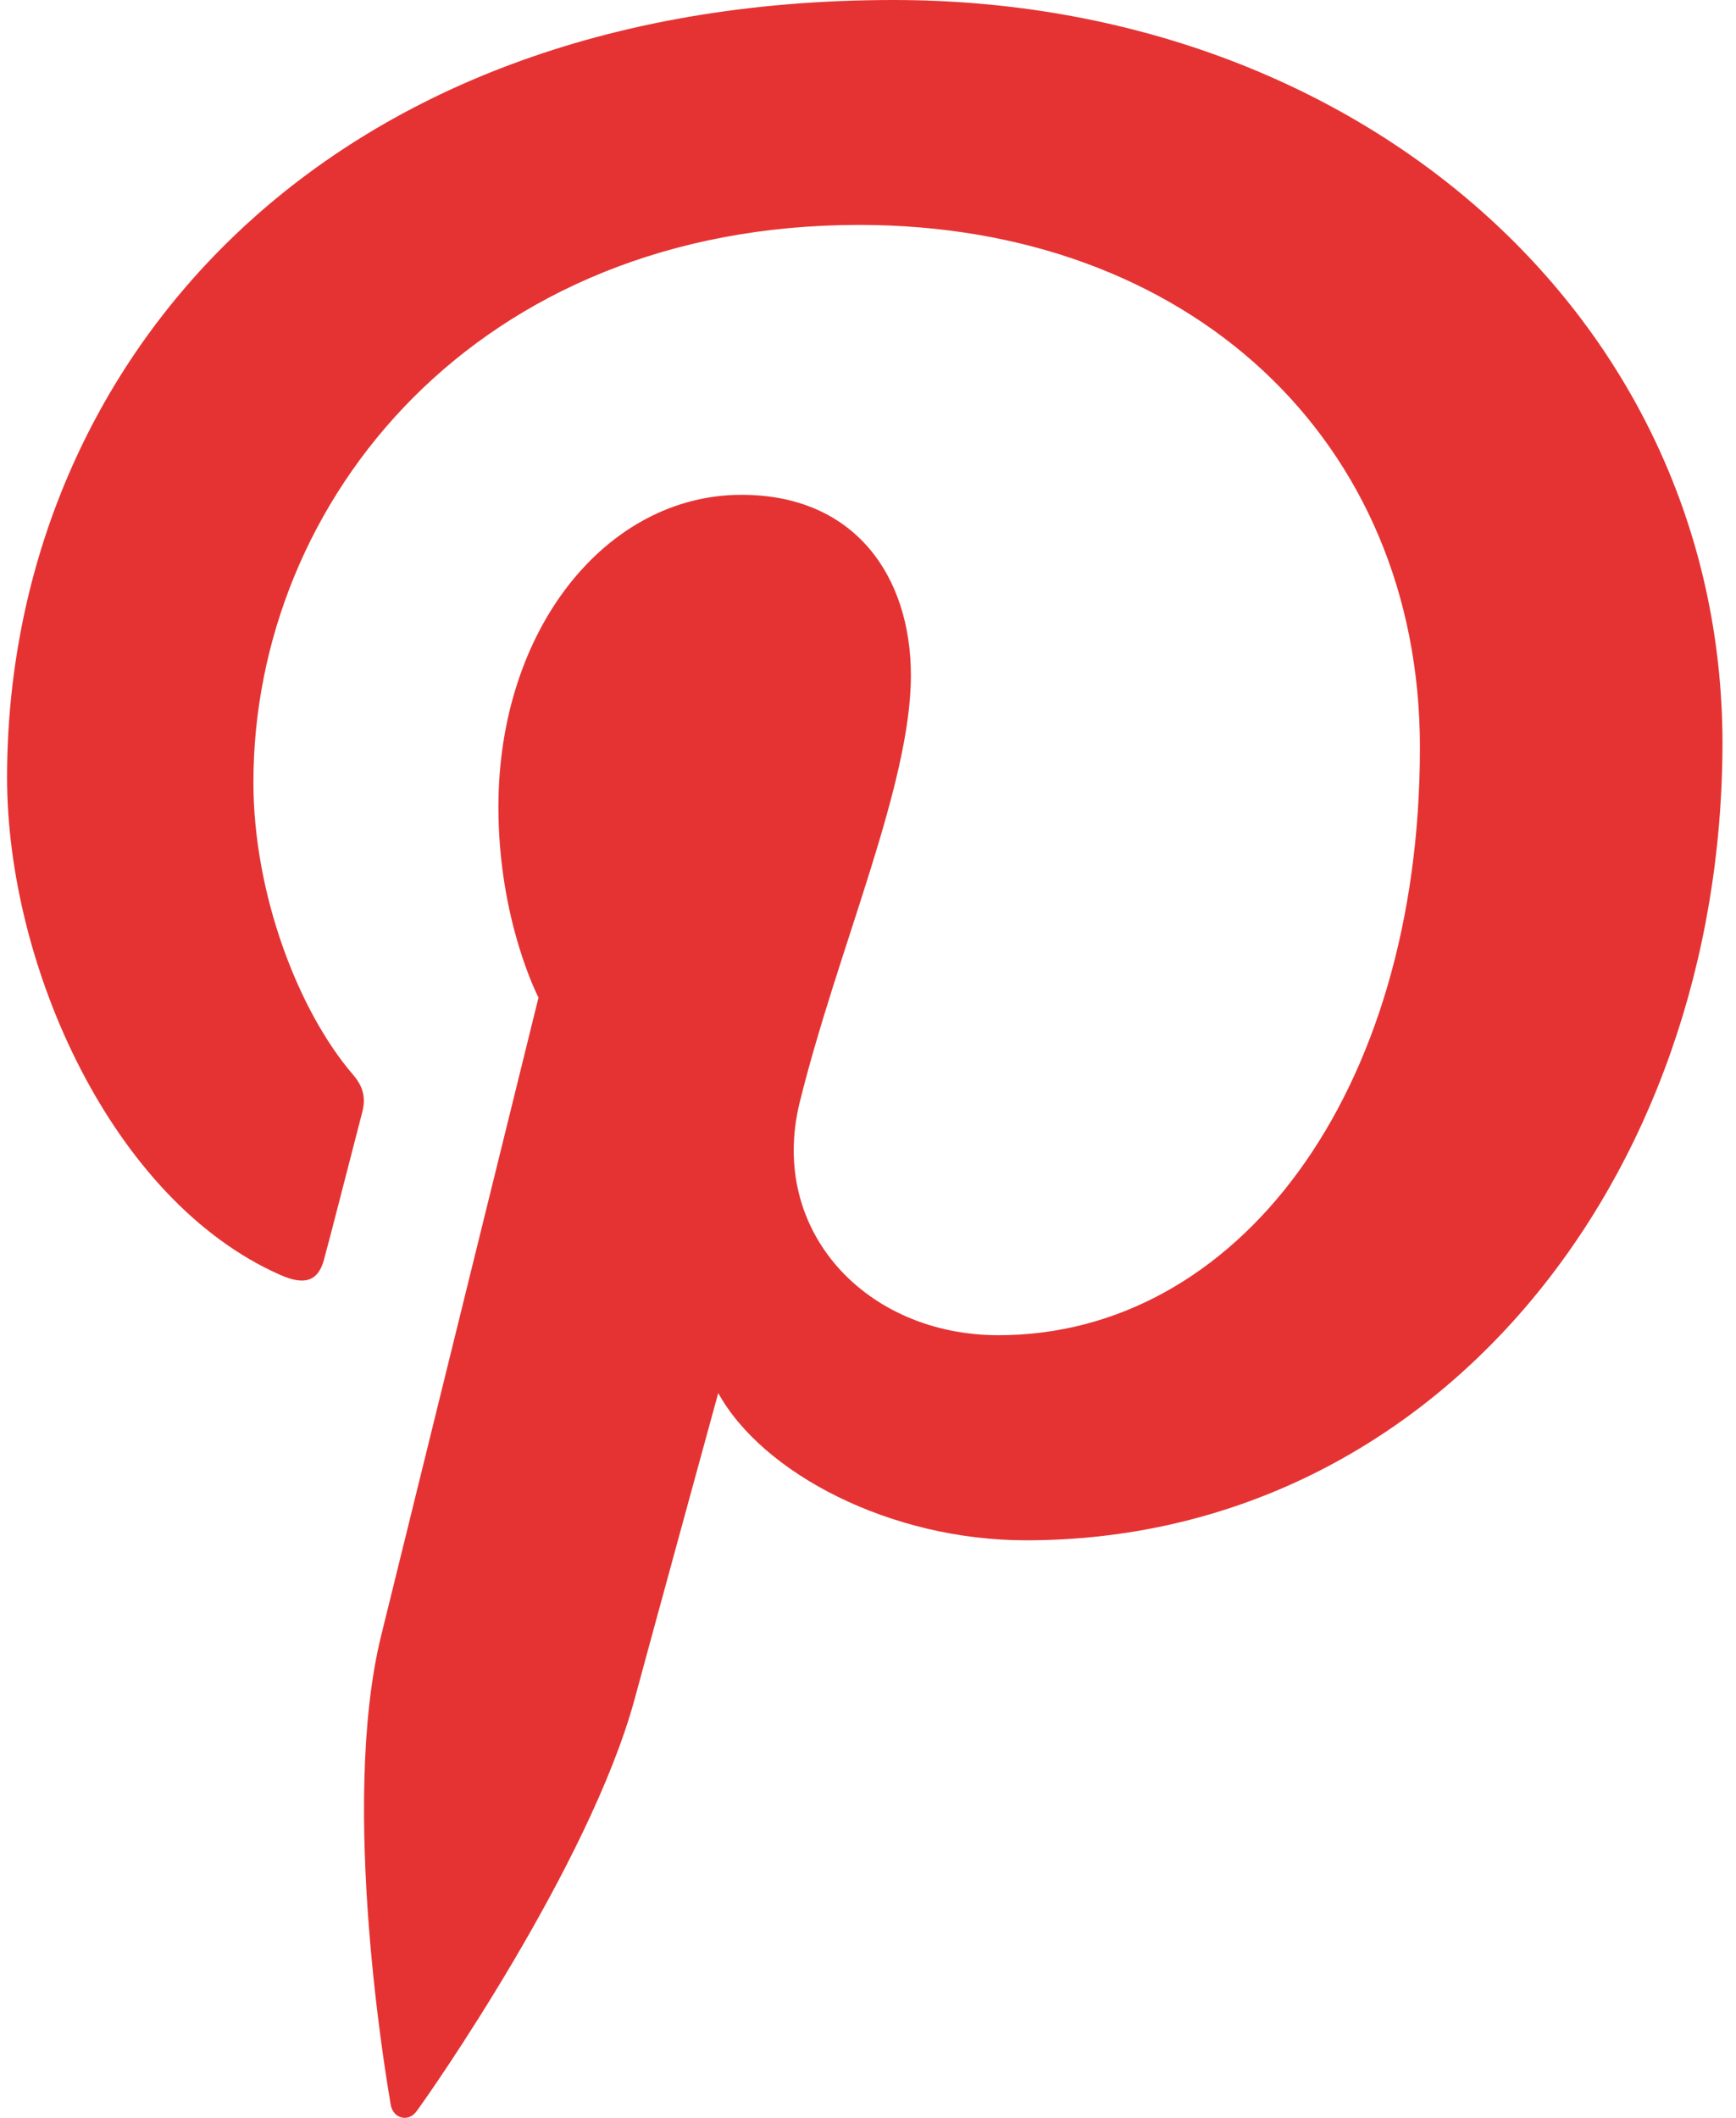 <svg width="41" height="50" fill="none" xmlns="http://www.w3.org/2000/svg"><path d="M21.102 0C7.435 0 .167 8.782.167 18.357c0 4.441 2.475 9.978 6.436 11.735.602.272.929.156 1.062-.403.119-.425.64-2.472.892-3.438.078-.31.037-.578-.212-.87-1.315-1.524-2.36-4.302-2.36-6.909 0-6.678 5.296-13.162 14.306-13.162 7.792 0 13.244 5.075 13.244 12.335 0 8.203-4.33 13.878-9.955 13.878-3.114 0-5.433-2.45-4.697-5.481.888-3.61 2.63-7.491 2.63-10.094 0-2.335-1.315-4.266-4.002-4.266-3.169 0-5.74 3.147-5.74 7.372 0 2.685.947 4.497.947 4.497S9.583 36.251 9 38.623c-.985 4.016.134 10.52.23 11.08.06.309.406.405.599.153.308-.407 4.098-5.83 5.161-9.748.386-1.428 1.973-7.22 1.973-7.22 1.044 1.892 4.058 3.477 7.268 3.477 9.55 0 16.45-8.416 16.45-18.86C40.647 7.49 32.1 0 21.1 0z" fill="#E53333"/></svg>